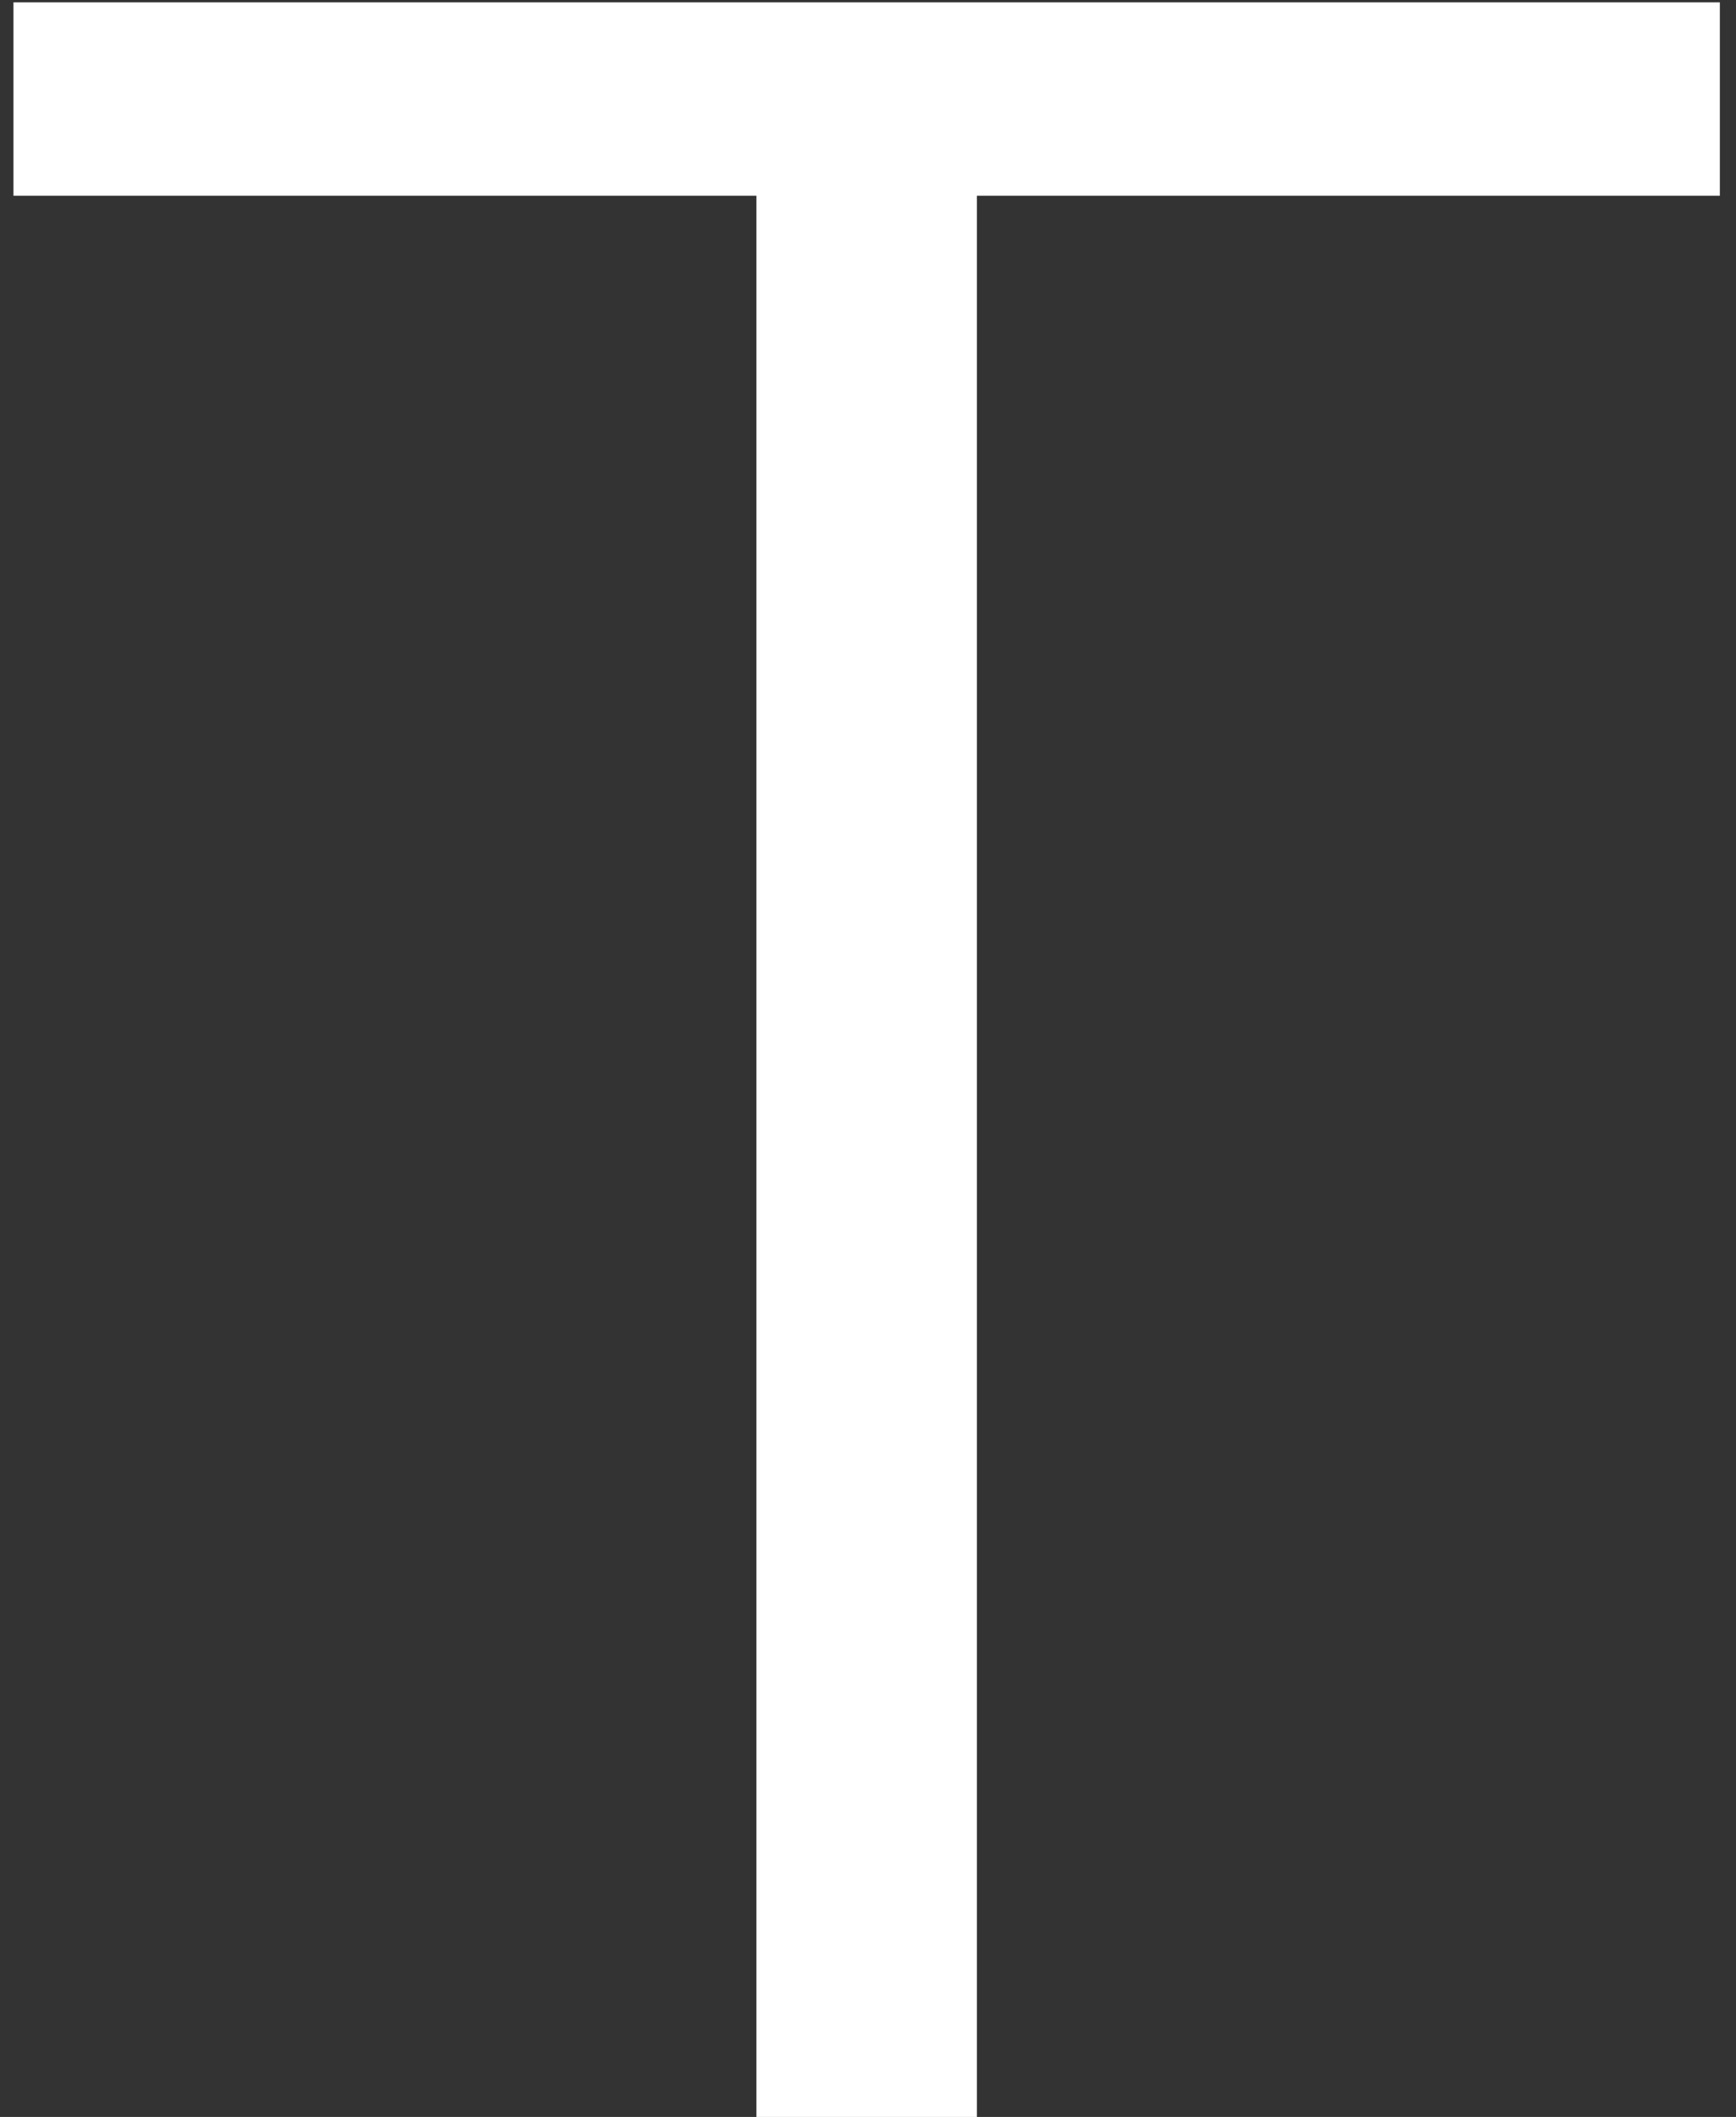 <?xml version="1.0" encoding="UTF-8"?> <svg xmlns="http://www.w3.org/2000/svg" width="73" height="89" viewBox="0 0 73 89" fill="none"><rect x="0" y="0" width="73" height="89" fill="#333333" stroke="none"/> <path d="M31.808 89V5.688L34.348 8.228H0.566V0.1H72.321V8.228H38.666L41.079 5.688V89H31.808Z" fill="white"></path> </svg> 